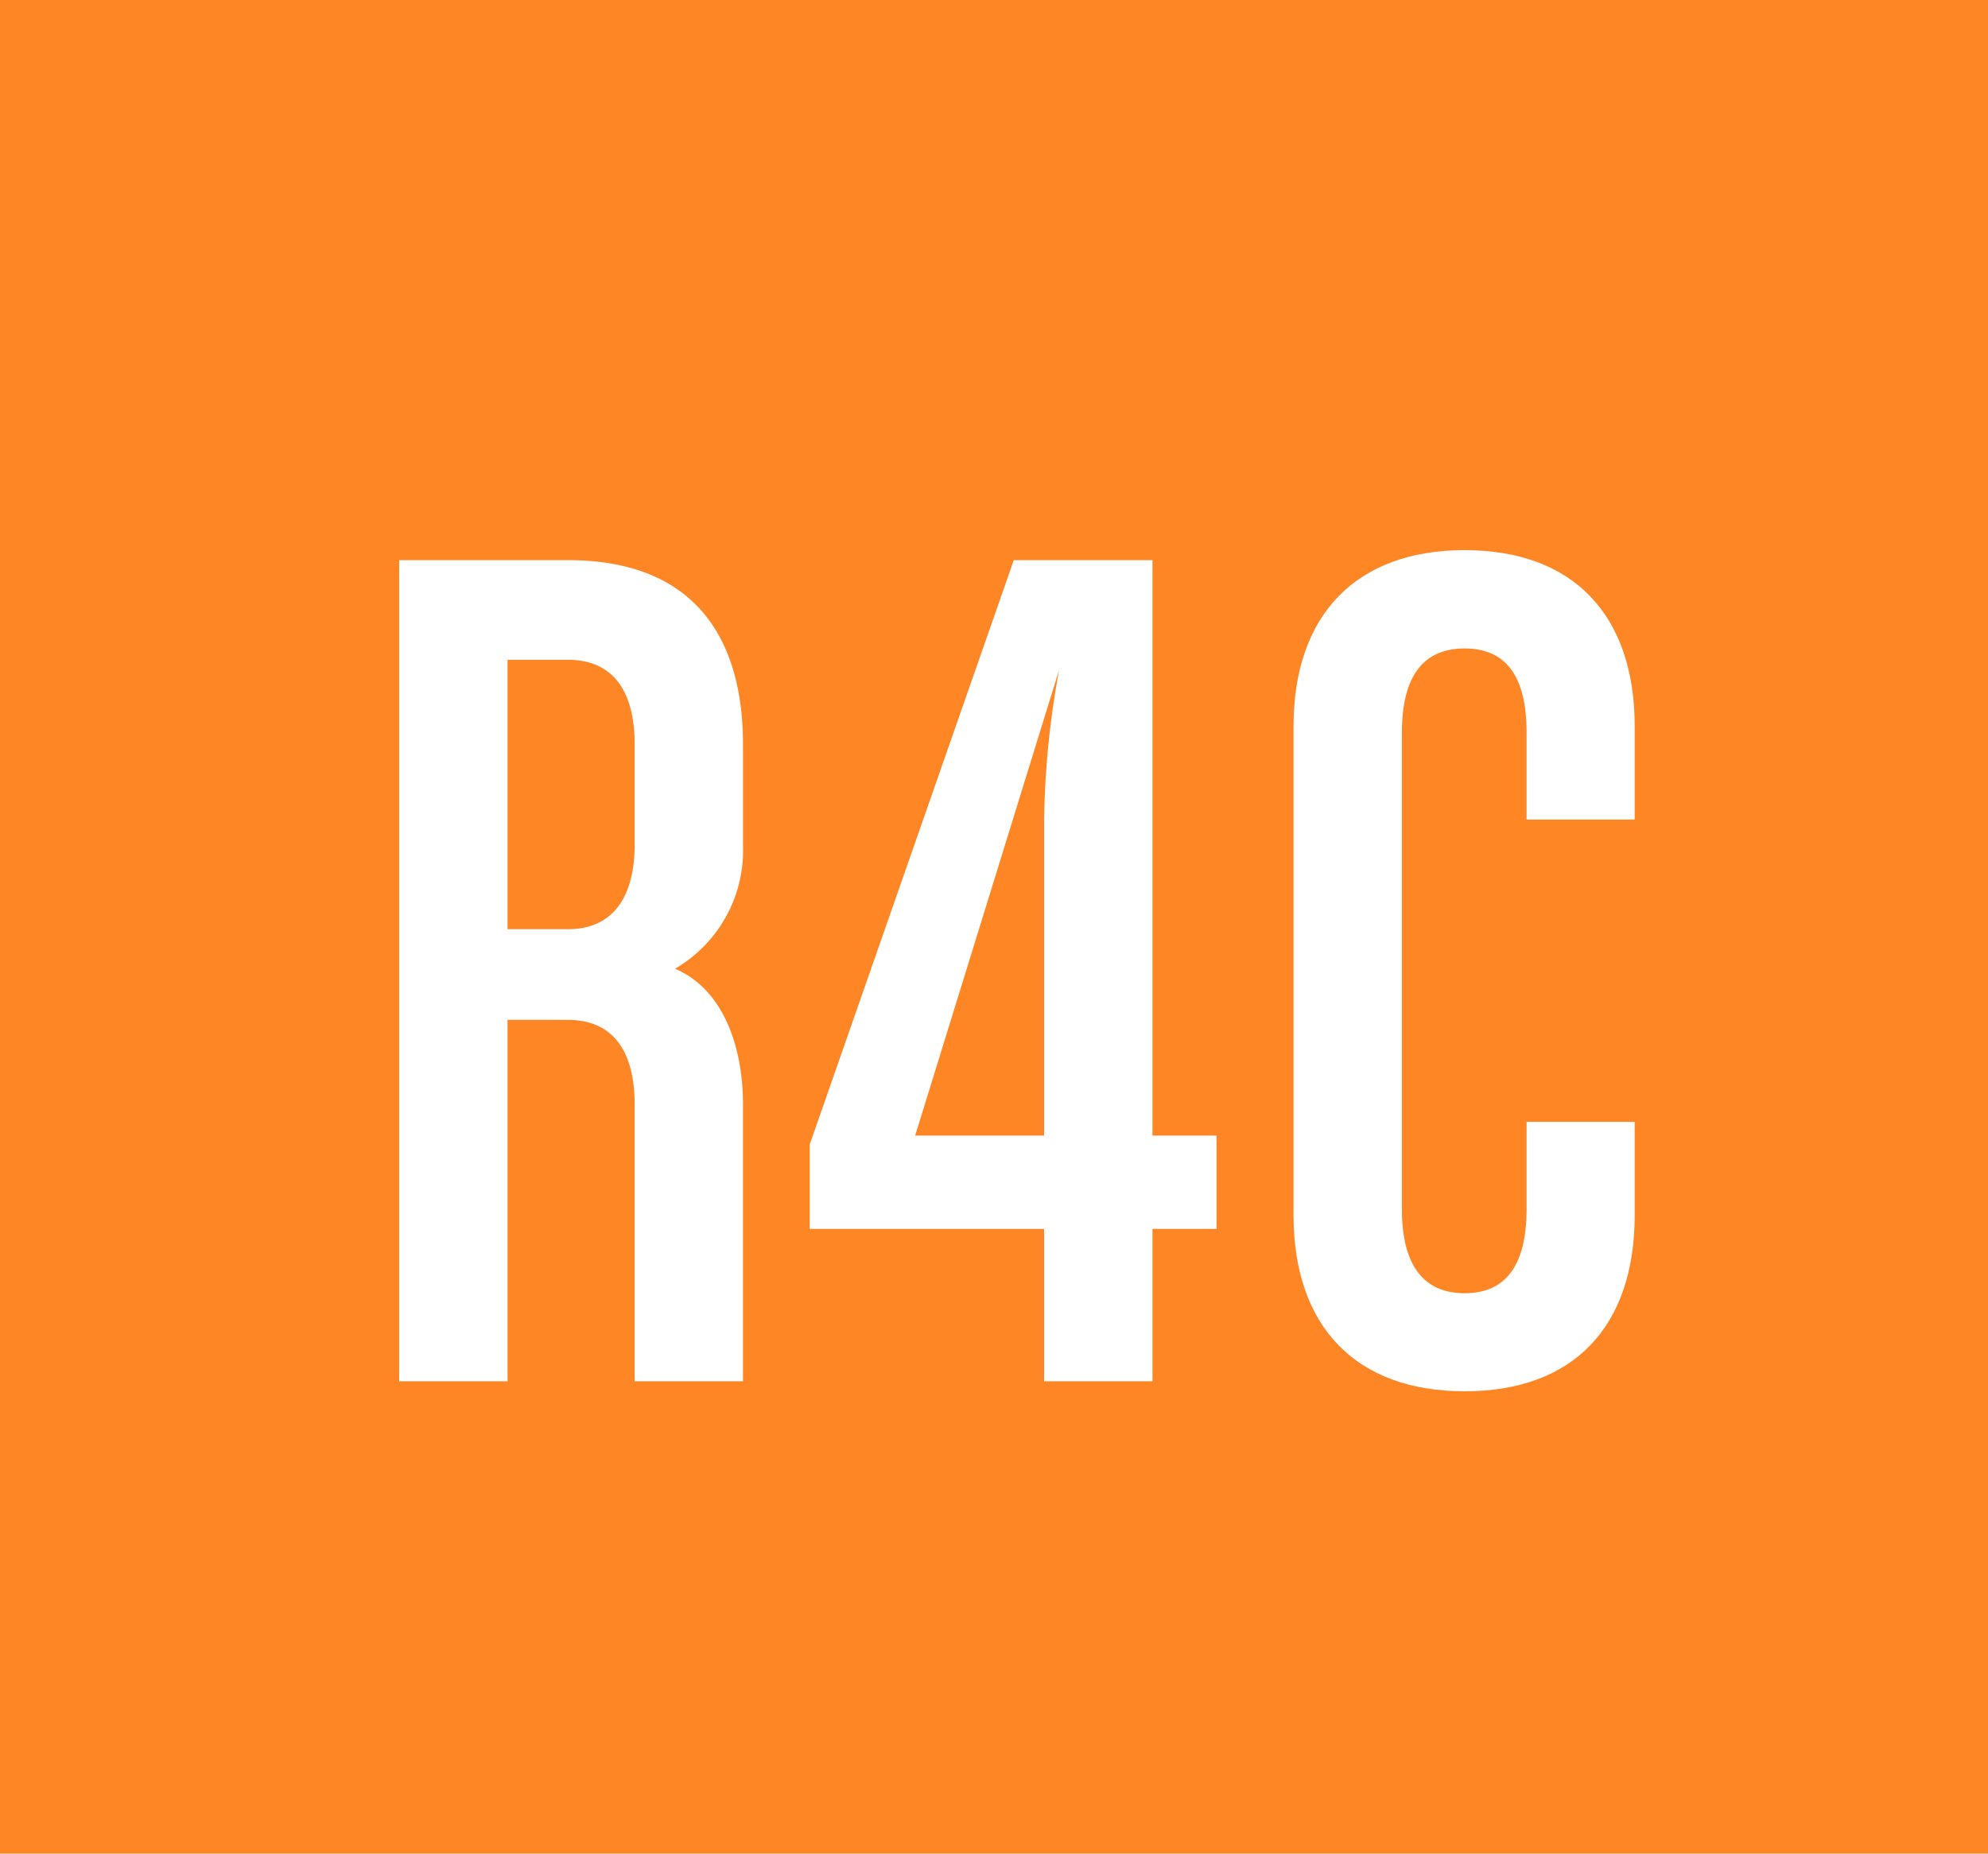 <svg xmlns="http://www.w3.org/2000/svg" viewBox="0 0 75.4 70.32"><defs><style>.cls-1{fill:#ff8625;}.cls-2{fill:#fff;}</style></defs><g id="Calque_2" data-name="Calque 2"><g id="Calque_1-2" data-name="Calque 1"><rect class="cls-1" width="75.4" height="70.32"/><path class="cls-2" d="M24.07,52.4V41.89c0-2-.81-3.2-2.53-3.2H19.25V52.4H15.14V21.25h6.4c4.73,0,6.64,2.87,6.64,7v3.82a5.19,5.19,0,0,1-2.58,4.68c1.72.72,2.58,2.77,2.58,5.16V52.4Zm0-24.17c0-2-.81-3.2-2.53-3.2H19.25V35.25h2.29c1.72,0,2.53-1.24,2.53-3.2Z"/><path class="cls-2" d="M43.71,46.62V52.4H39.6V46.62H30.71v-3.2l7.74-22.17h5.26V43.08h2.43v3.54Zm-9-3.54H39.6V31.14a33.59,33.59,0,0,1,.57-5.73Z"/><path class="cls-2" d="M55.55,52.78c-4.1,0-6.49-2.43-6.49-6.69V27.56c0-4.25,2.39-6.69,6.49-6.69S62,23.31,62,27.56v3.53H57.9V27.8c0-2.2-.82-3.2-2.35-3.2s-2.38,1-2.38,3.2V45.86c0,2.19.86,3.2,2.38,3.2s2.35-1,2.35-3.2v-3.3H62v3.53C62,50.35,59.66,52.78,55.55,52.78Z"/></g></g></svg>